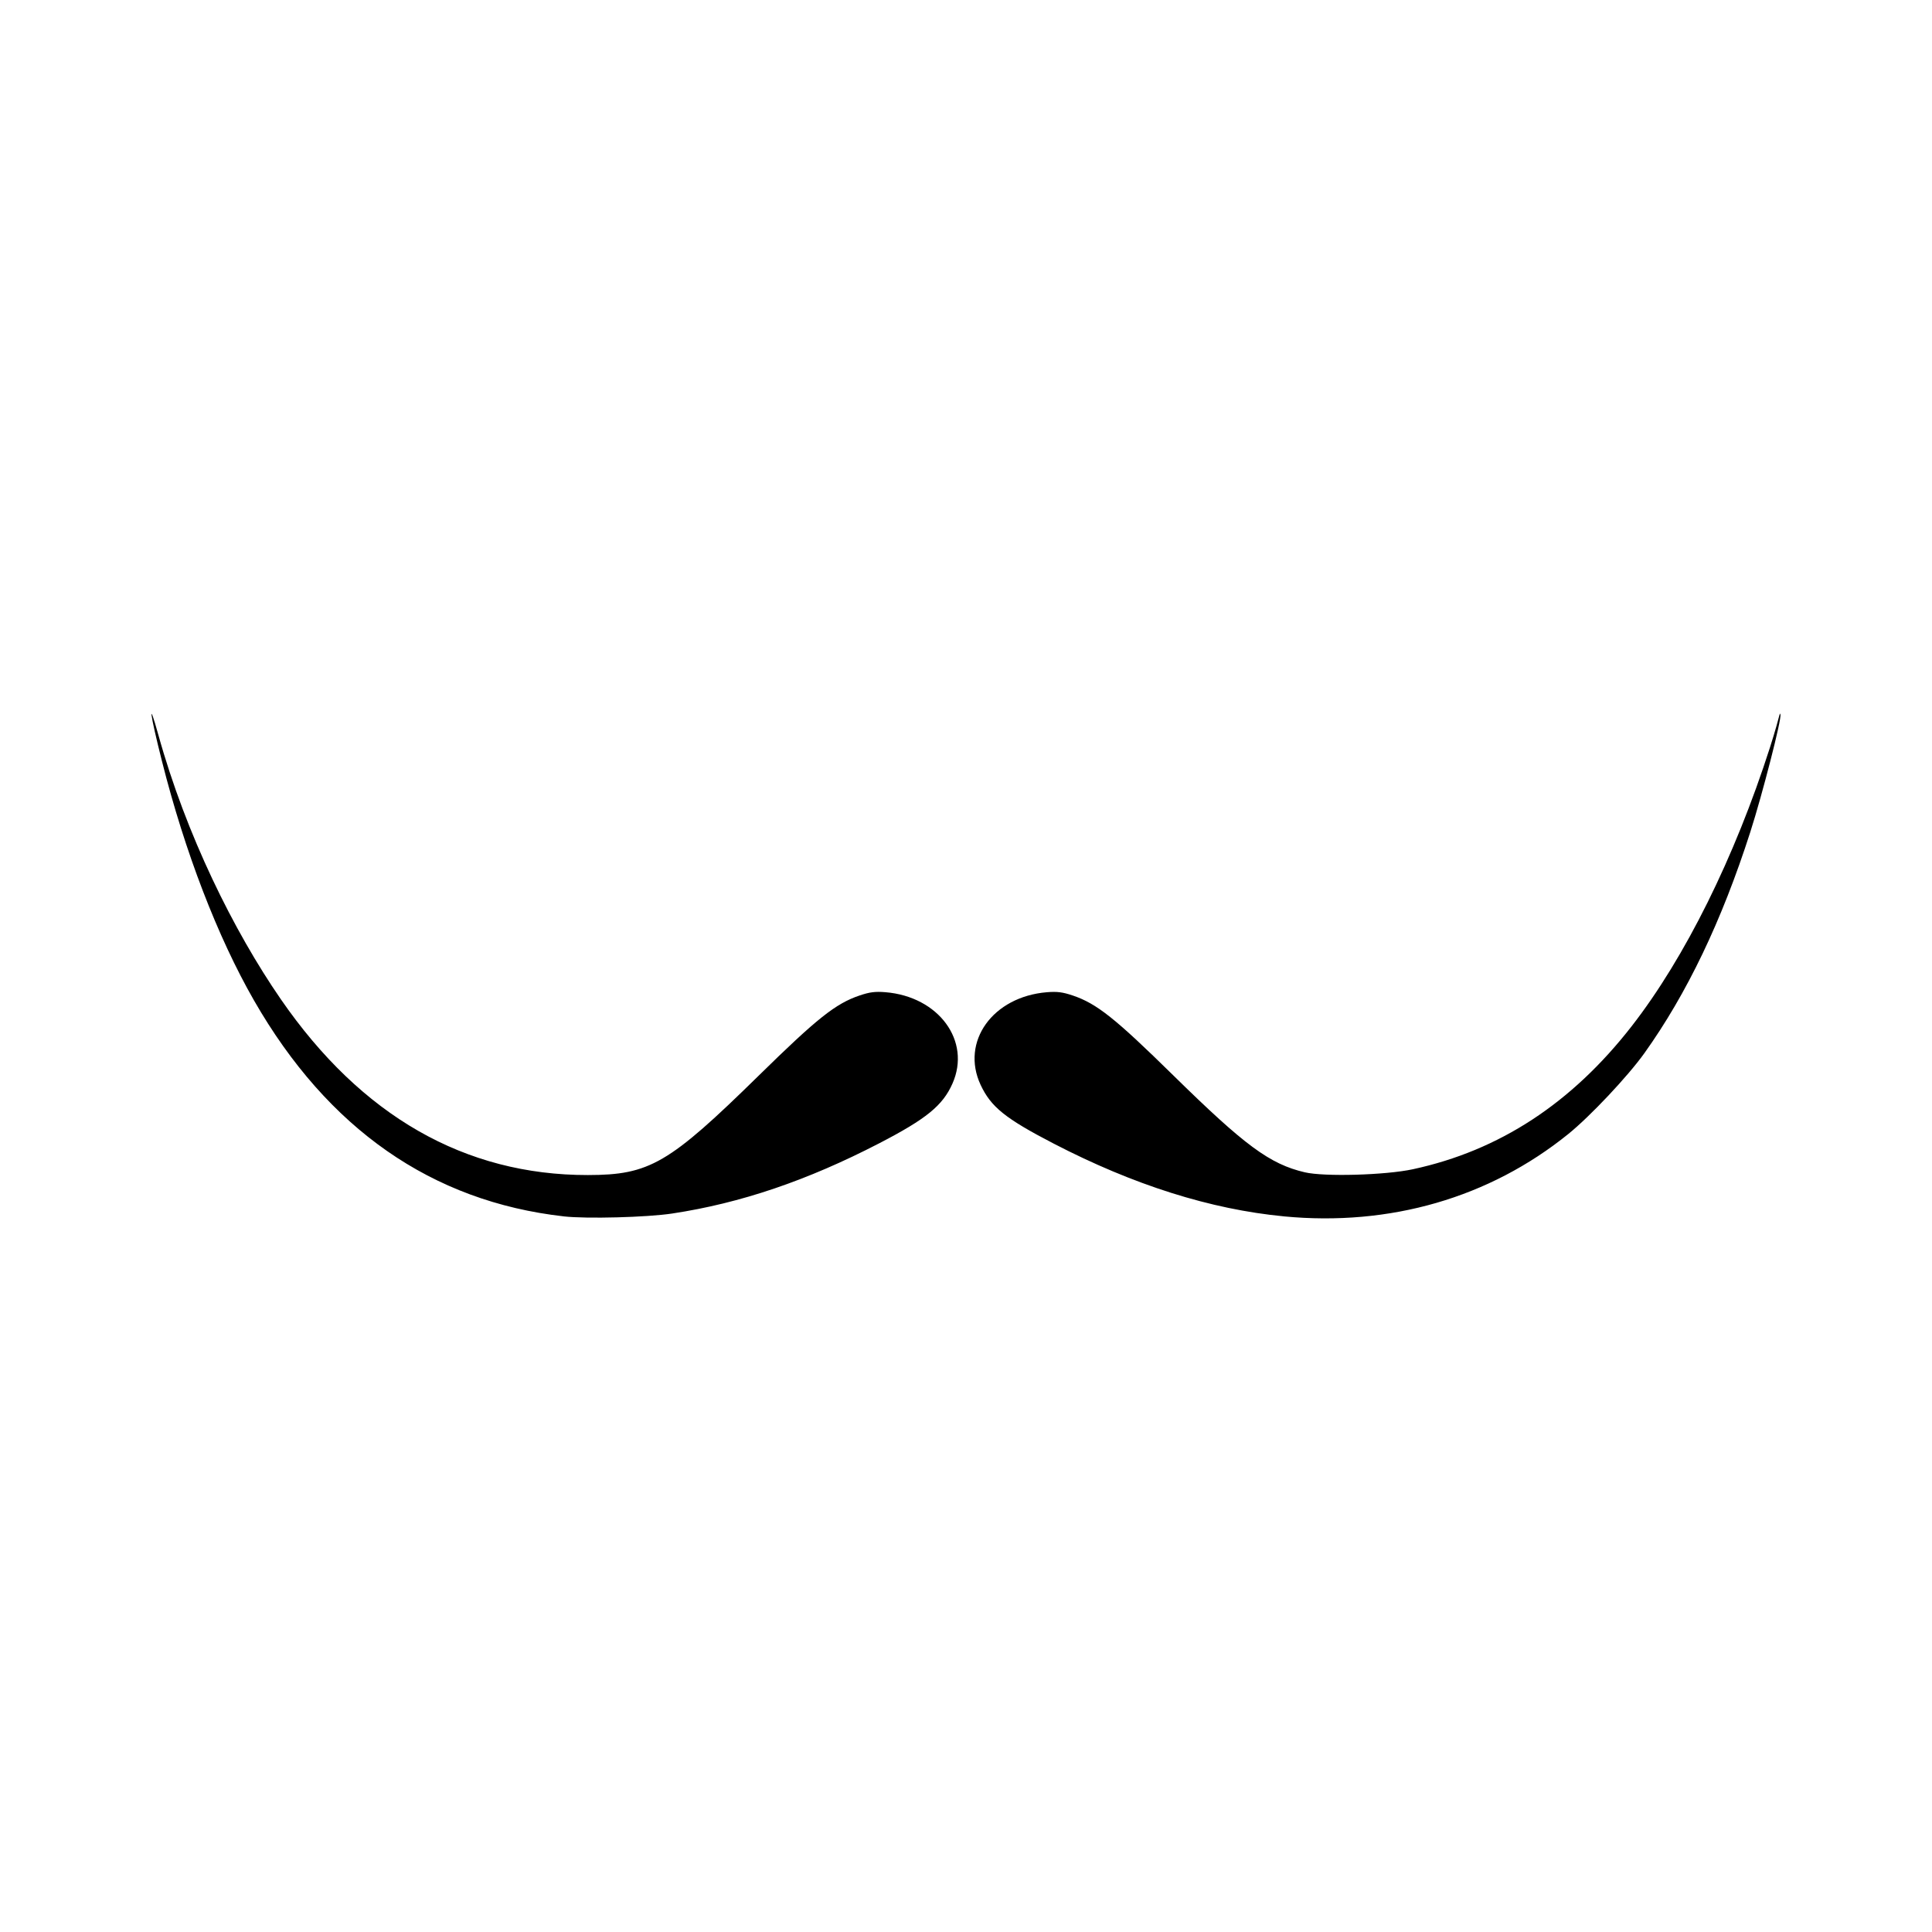 <?xml version="1.0" encoding="UTF-8"?>
<!-- Uploaded to: ICON Repo, www.iconrepo.com, Generator: ICON Repo Mixer Tools -->
<svg fill="#000000" width="800px" height="800px" version="1.1" viewBox="144 144 512 512" xmlns="http://www.w3.org/2000/svg">
 <path d="m293.4 466.35c-34.98-3.957-62.527-23.16-82.082-57.219-9.652-16.816-18.328-39.367-24.406-63.449-3.223-12.758-3.715-16.891-0.969-7.008 7.394 26.598 19.973 52.008 32.484 70.141 21.336 30.922 48.758 46.621 81.371 46.586 16.344-0.016 21.461-2.996 45.277-26.359 15.512-15.215 20.375-19.082 26.734-21.23 2.668-0.902 4.137-1.09 6.832-0.867 14.129 1.156 22.77 12.914 17.777 24.199-2.578 5.832-6.914 9.367-19.395 15.832-19.094 9.887-36.766 15.883-54.891 18.621-6.715 1.016-22.727 1.438-28.734 0.758zm190.84-0.004c-19.434-1.859-39.836-8.309-61.027-19.293-12.809-6.641-16.605-9.695-19.344-15.562-5.336-11.441 3.211-23.367 17.586-24.543 2.695-0.219 4.164-0.035 6.832 0.867 6.356 2.148 11.203 5.996 26.648 21.168 18.98 18.641 25.586 23.512 34.844 25.688 5.172 1.215 21.371 0.758 28.641-0.809 22.914-4.938 42.102-17.484 58.008-37.93 14.117-18.145 27.277-44.68 36.652-73.91 1.324-4.125 2.348-7.91 2.449-8.367 0.113-0.496 0.309-0.77 0.293-0.246 0.398 0.973-4.766 21.098-7.981 31.109-7.57 23.566-16.777 42.785-28.07 58.598-4.356 6.098-14.383 16.746-20.164 21.414-20.914 16.891-47.238 24.512-75.371 21.82z"/>
</svg>